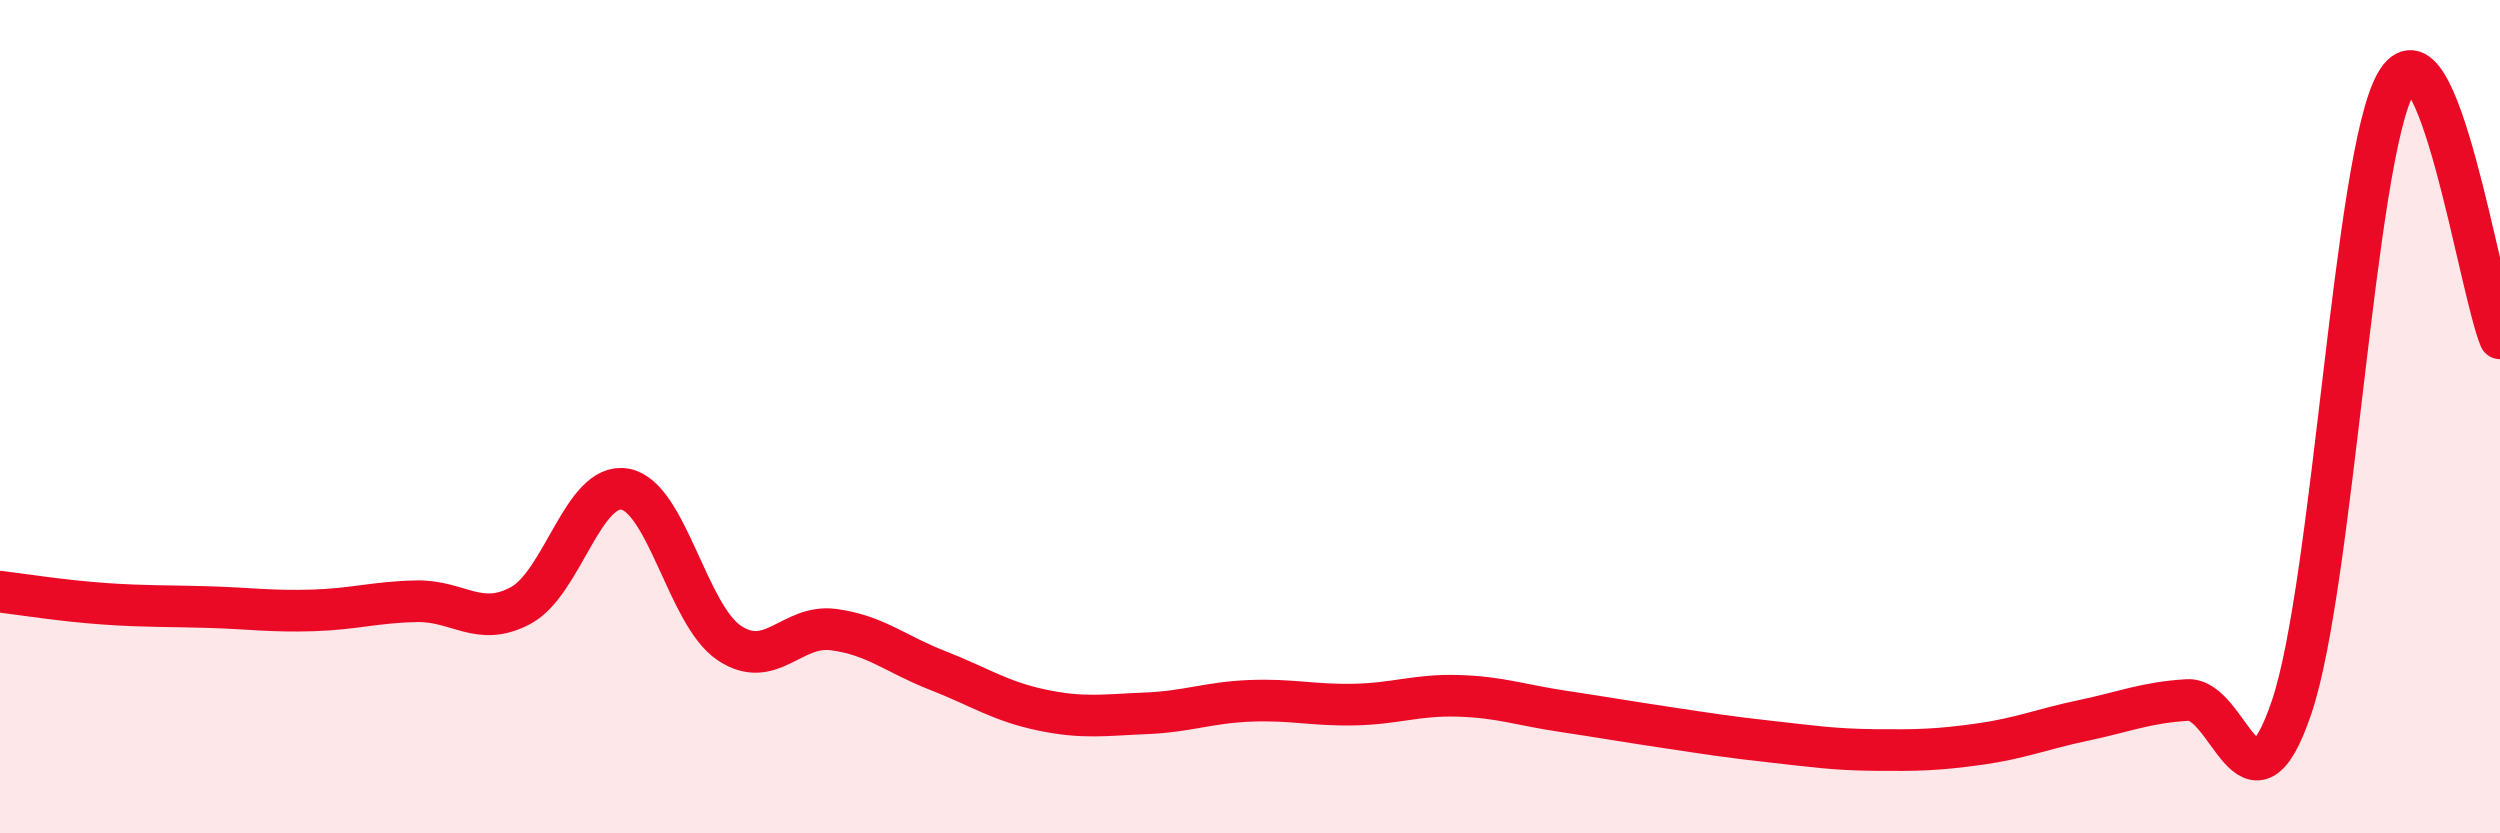 
    <svg width="60" height="20" viewBox="0 0 60 20" xmlns="http://www.w3.org/2000/svg">
      <path
        d="M 0,14.2 C 0.5,14.26 1.5,14.42 2.5,14.49 C 3.5,14.56 4,14.54 5,14.57 C 6,14.6 6.5,14.68 7.5,14.65 C 8.5,14.62 9,14.45 10,14.43 C 11,14.41 11.5,15.07 12.5,14.53 C 13.5,13.99 14,11.56 15,11.74 C 16,11.92 16.5,14.76 17.5,15.43 C 18.5,16.1 19,14.98 20,15.11 C 21,15.24 21.5,15.7 22.5,16.09 C 23.5,16.48 24,16.83 25,17.04 C 26,17.25 26.5,17.16 27.5,17.12 C 28.5,17.08 29,16.86 30,16.82 C 31,16.78 31.5,16.93 32.5,16.91 C 33.5,16.89 34,16.67 35,16.7 C 36,16.73 36.5,16.92 37.5,17.07 C 38.5,17.22 39,17.31 40,17.46 C 41,17.61 41.5,17.69 42.5,17.8 C 43.5,17.91 44,17.99 45,18 C 46,18.01 46.5,18 47.5,17.86 C 48.5,17.72 49,17.5 50,17.29 C 51,17.08 51.5,16.86 52.5,16.8 C 53.5,16.74 54,19.93 55,16.97 C 56,14.01 56.5,3.77 57.5,2 C 58.5,0.23 59.5,6.9 60,8.12L60 20L0 20Z"
        fill="#EB0A25"
        opacity="0.1"
        stroke-linecap="round"
        stroke-linejoin="round"
      />
      <path
        d="M 0,14.2 C 0.5,14.26 1.5,14.42 2.5,14.49 C 3.5,14.56 4,14.54 5,14.57 C 6,14.6 6.5,14.68 7.5,14.65 C 8.5,14.62 9,14.45 10,14.43 C 11,14.41 11.5,15.07 12.5,14.53 C 13.5,13.99 14,11.56 15,11.74 C 16,11.92 16.5,14.76 17.5,15.43 C 18.5,16.1 19,14.98 20,15.11 C 21,15.24 21.5,15.7 22.5,16.09 C 23.5,16.48 24,16.83 25,17.04 C 26,17.25 26.5,17.16 27.5,17.12 C 28.5,17.08 29,16.86 30,16.82 C 31,16.78 31.5,16.93 32.5,16.91 C 33.5,16.89 34,16.67 35,16.7 C 36,16.73 36.5,16.92 37.5,17.07 C 38.5,17.22 39,17.31 40,17.46 C 41,17.61 41.5,17.69 42.5,17.8 C 43.5,17.91 44,17.99 45,18 C 46,18.01 46.5,18 47.5,17.86 C 48.5,17.72 49,17.5 50,17.29 C 51,17.08 51.5,16.86 52.5,16.8 C 53.5,16.74 54,19.93 55,16.97 C 56,14.01 56.5,3.77 57.5,2 C 58.5,0.23 59.5,6.9 60,8.12"
        stroke="#EB0A25"
        stroke-width="1"
        fill="none"
        stroke-linecap="round"
        stroke-linejoin="round"
      />
    </svg>
  